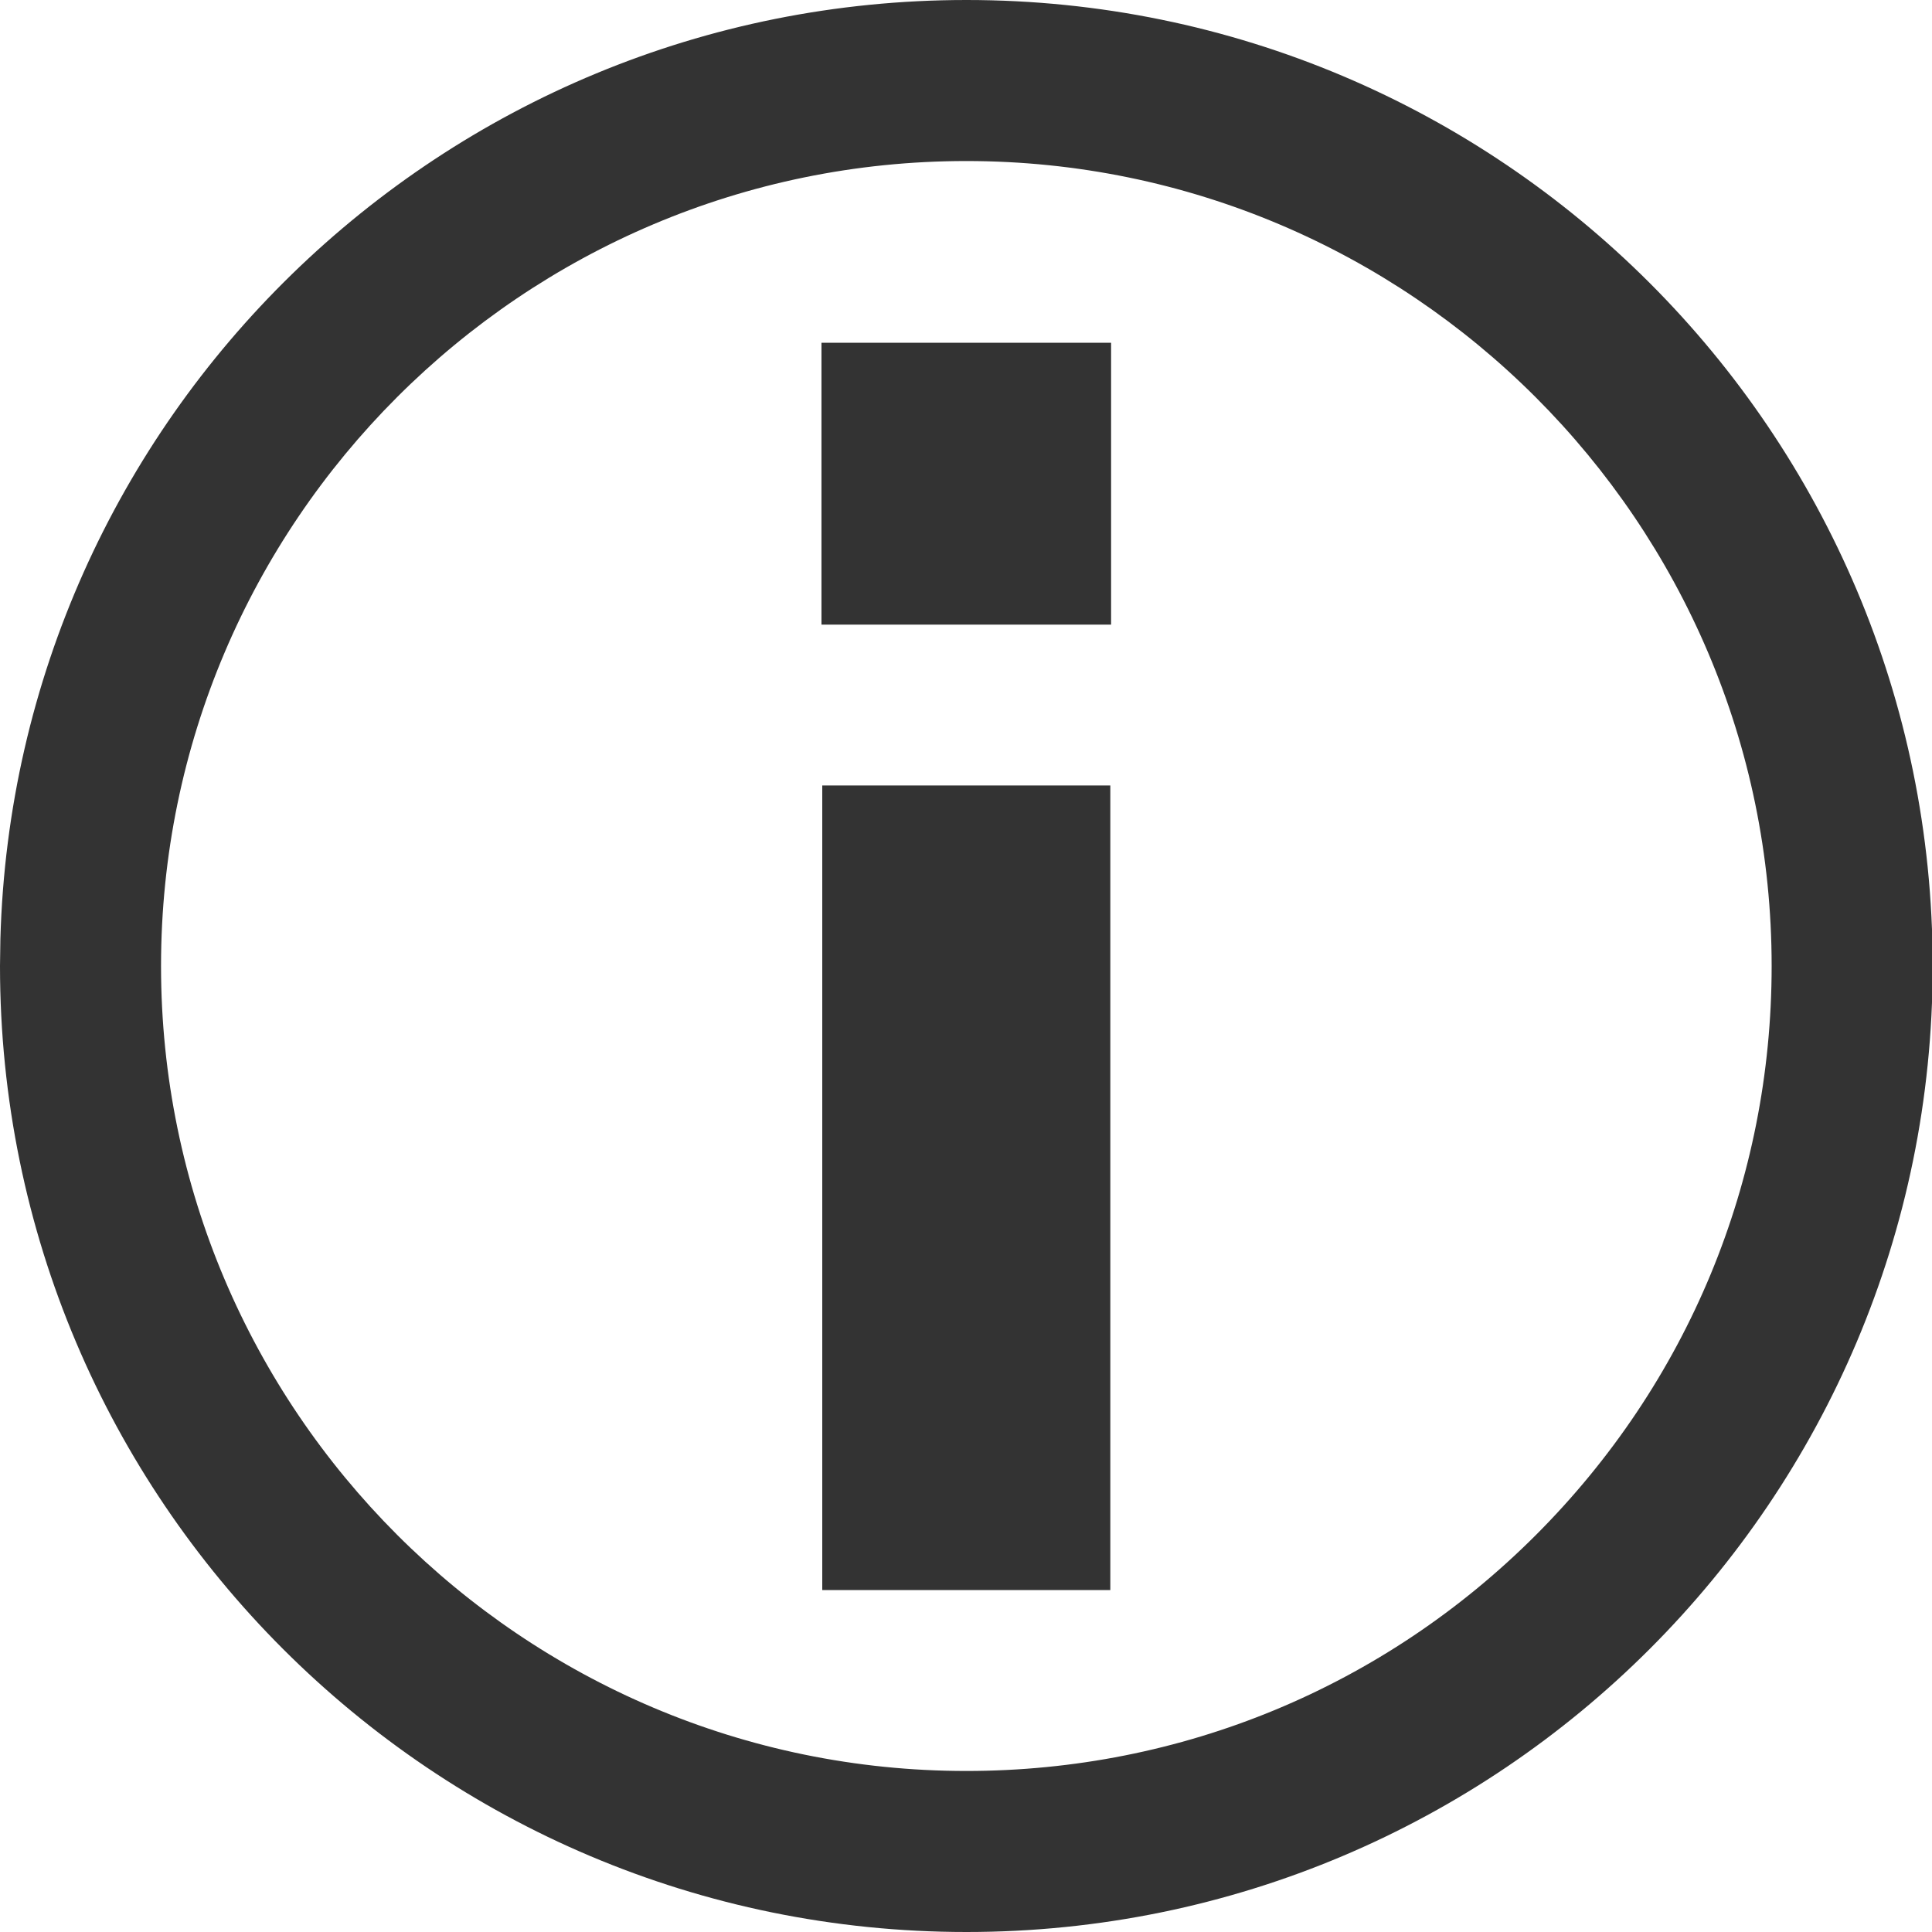 <?xml version="1.0" encoding="UTF-8"?>
<svg width="20px" height="20px" viewBox="0 0 20 20" version="1.1" xmlns="http://www.w3.org/2000/svg" xmlns:xlink="http://www.w3.org/1999/xlink">
    <title>Icon / Info / 12 px</title>
    <g id="ICON-&amp;-LOGOS" stroke="none" stroke-width="1" fill="none" fill-rule="evenodd">
        <g id="Icon" transform="translate(-114, -589)" fill="#333333">
            <g id="Group-2" transform="translate(58, 395)">
                <g id="Combined-Shape" transform="translate(54, 192)">
                    <path d="M12.005,2 C17.528,2 22.007,6.477 22.007,12 C22.007,17.522 17.528,22 12.005,22 C6.48,22 2,17.523 2,12 L2,12 L2.004,11.72 C2.152,6.326 6.574,2 12.005,2 Z M12.003,3.667 C7.407,3.667 3.667,7.405 3.667,12 C3.667,16.593 7.407,20.333 12.003,20.333 C14.23,20.333 16.325,19.465 17.898,17.892 C19.472,16.317 20.34,14.225 20.34,12 C20.34,7.405 16.6,3.667 12.003,3.667 Z M13.494,10.131 L13.494,18.46 L10.512,18.46 L10.512,10.131 L13.494,10.131 Z M13.502,5.548 L13.502,8.466 L10.504,8.466 L10.504,5.548 L13.502,5.548 Z"></path>
                </g>
            </g>
        </g>
    </g>
</svg>